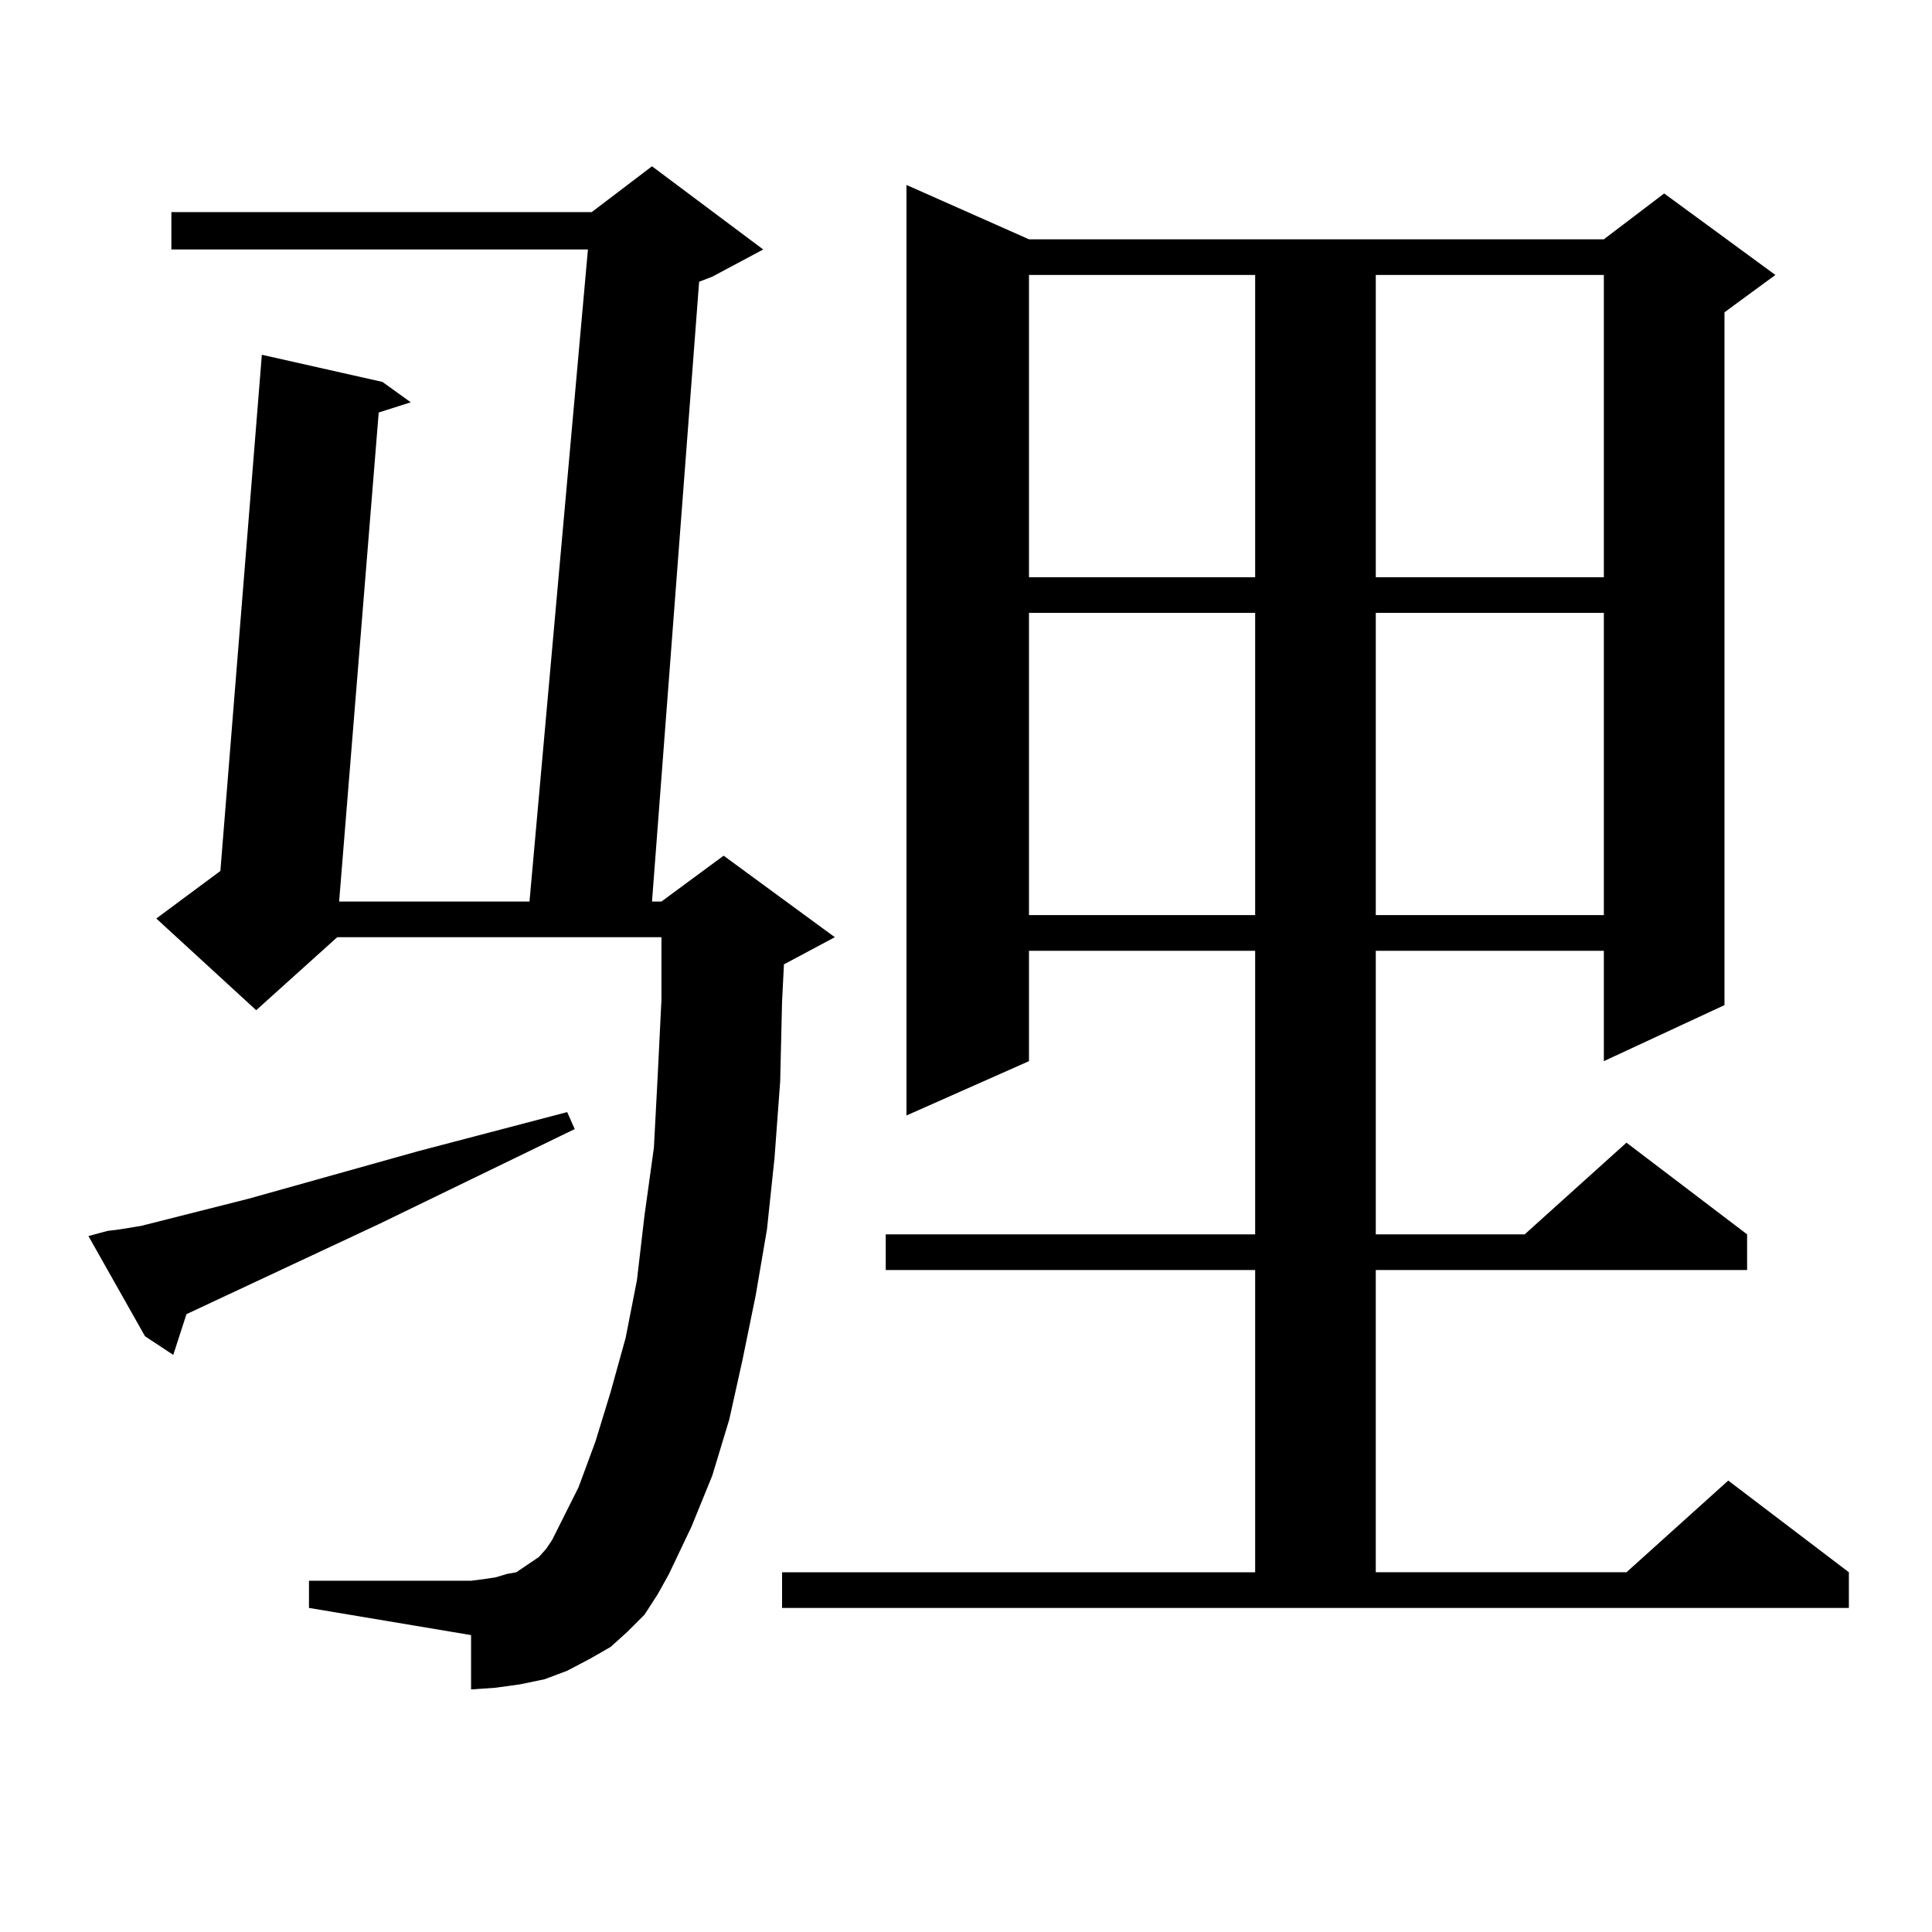 <?xml version="1.0" encoding="utf-8"?>
<!-- Generator: Adobe Illustrator 16.0.0, SVG Export Plug-In . SVG Version: 6.00 Build 0)  -->
<!DOCTYPE svg PUBLIC "-//W3C//DTD SVG 1.1//EN" "http://www.w3.org/Graphics/SVG/1.1/DTD/svg11.dtd">
<svg version="1.1" id="图层_1" xmlns="http://www.w3.org/2000/svg" xmlns:xlink="http://www.w3.org/1999/xlink" x="0px" y="0px"
	 width="1000px" height="1000px" viewBox="0 0 1000 1000" enable-background="new 0 0 1000 1000" xml:space="preserve">
<path d="M55.535,637.141l6.829-0.879l10.731-1.758l55.608-14.063l87.803-24.609l77.071-20.215l3.902,8.789L196.02,633.625
	l-99.51,46.582l-6.829,21.094l-14.634-9.668l-29.268-51.855L55.535,637.141z M333.577,835.773l-8.78,8.789l-8.78,7.91l-10.731,6.152
	l-11.707,6.152l-11.707,4.395l-12.683,2.637l-12.683,1.758l-12.683,0.879V846.32l-83.9-14.063v-14.063h83.9l6.829-0.879l5.854-0.879
	l5.854-1.758l4.878-0.879l3.902-2.637l3.902-2.637l3.902-2.637l3.902-4.395l2.927-4.395l13.658-27.246l8.78-23.73l7.805-25.488
	l7.805-28.125l5.854-29.883l3.902-33.398l4.878-35.156l1.951-36.914l1.951-39.551v-32.52H174.557l-41.95,37.793L80.9,475.422
	l33.17-24.609l21.463-267.188l62.438,14.063l14.634,10.547l-16.585,5.273l-20.487,253.125h98.534l30.243-337.5H88.705v-19.336
	h217.556l31.219-23.73l57.56,43.066l-26.341,14.063l-6.829,2.637l-24.39,320.801h4.878l32.194-23.73l57.56,42.188l-26.341,14.063
	l-0.976,19.336l-0.976,41.309l-2.927,39.551l-3.902,36.914l-5.854,34.277l-6.829,33.398l-6.829,30.762l-8.78,29.004l-10.731,26.367
	L346.26,814.68l-5.854,10.547L333.577,835.773z M404.795,813.801h244.872V657.355H458.452v-18.457h191.215V492.121h-117.07v57.129
	l-63.413,28.125V95.734l63.413,28.125H830.15l31.219-23.73l57.56,42.188l-26.341,19.336v358.594L830.15,549.25v-57.129H712.104
	v146.777h77.071l52.682-47.461l62.438,47.461v18.457h-192.19v156.445h129.753l52.682-47.461l62.438,47.461v18.457H404.795V813.801z
	 M532.597,142.316v156.445h117.07V142.316H532.597z M532.597,317.219v156.445h117.07V317.219H532.597z M712.104,142.316v156.445
	H830.15V142.316H712.104z M712.104,317.219v156.445H830.15V317.219H712.104z"/>
</svg>
